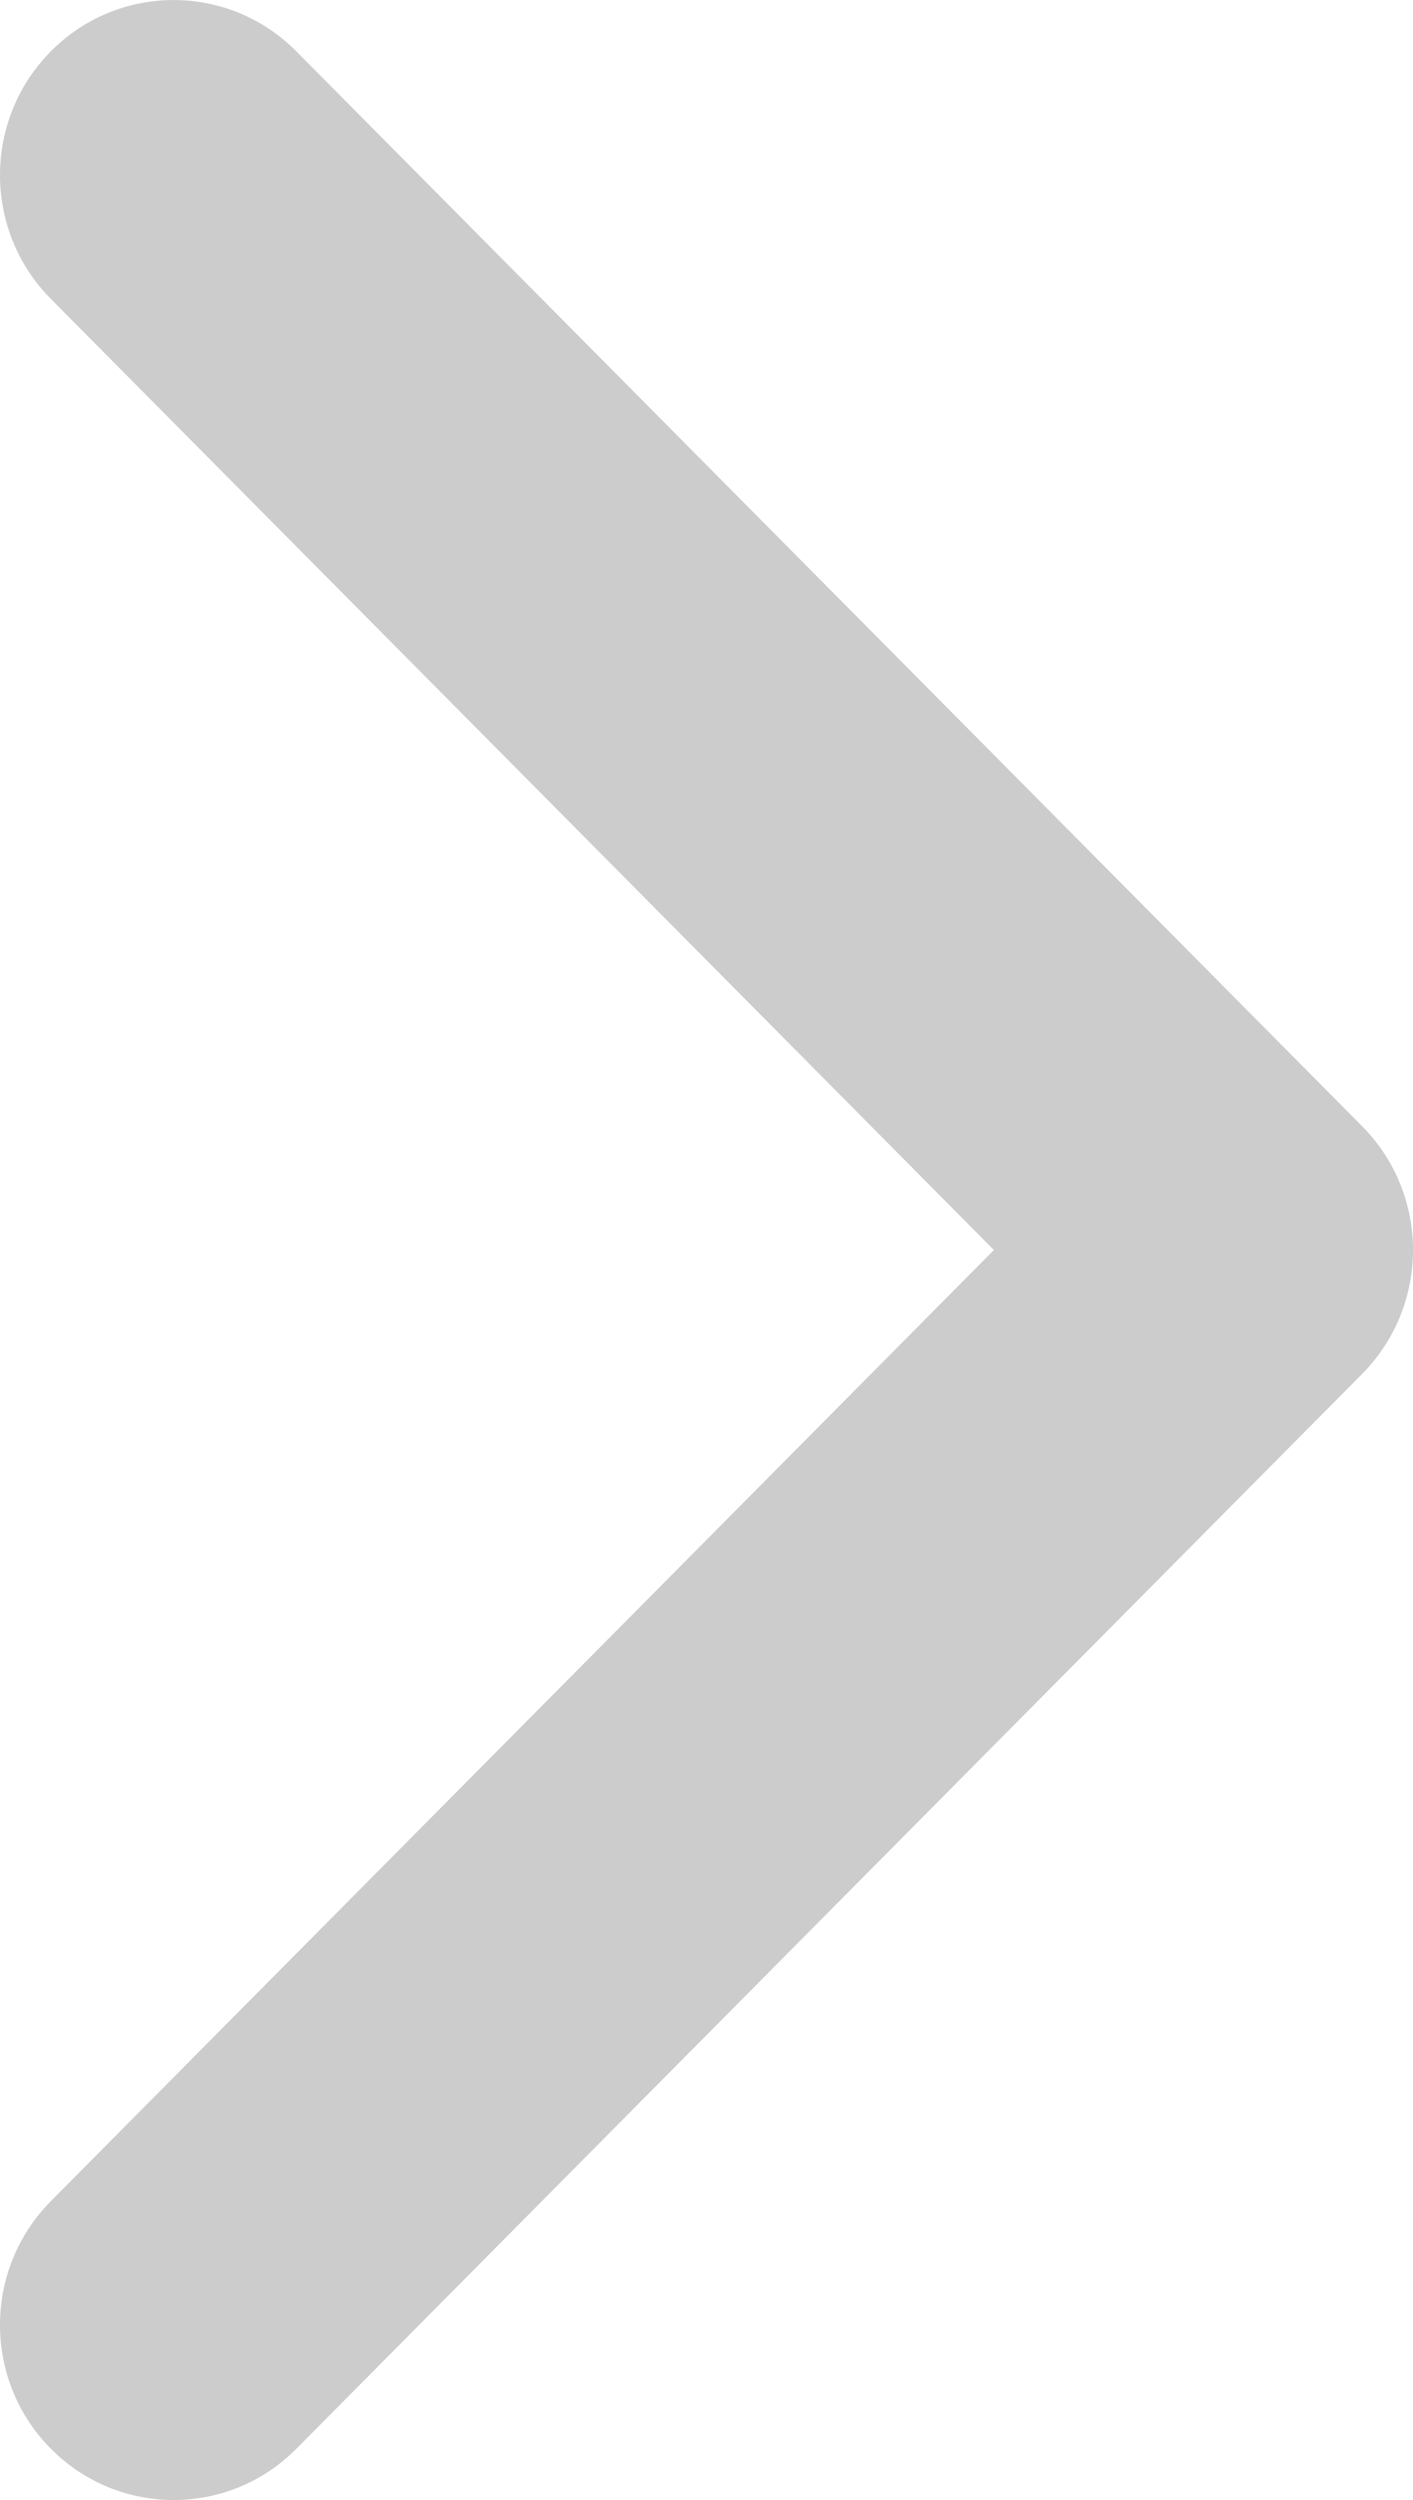 <?xml version="1.0" encoding="UTF-8"?>
<svg width="13px" height="23px" viewBox="0 0 13 23" version="1.1" xmlns="http://www.w3.org/2000/svg" xmlns:xlink="http://www.w3.org/1999/xlink">
    <!-- Generator: Sketch 54.1 (76490) - https://sketchapp.com -->
    <title>arrow-right</title>
    <desc>Created with Sketch.</desc>
    <g id="Brand" stroke="none" stroke-width="1" fill="none" fill-rule="evenodd">
        <g id="Artboard" transform="translate(-446, -173)" fill="#CCCCCC" fill-rule="nonzero">
            <path d="M458.532,185.639 L448.726,195.528 C448.102,196.157 447.091,196.157 446.468,195.528 C445.844,194.899 445.844,193.879 446.468,193.25 L455.144,184.5 L446.468,175.75 C445.844,175.12 445.844,174.101 446.468,173.472 C447.091,172.843 448.103,172.843 448.727,173.472 L458.533,183.361 C458.844,183.676 459,184.088 459,184.5 C459,184.912 458.844,185.324 458.532,185.639 Z" id="arrow-right" transform="translate(452.5, 184.5) scale(1, -1) translate(-452.5, -184.5) "></path>
        </g>
    </g>
</svg>